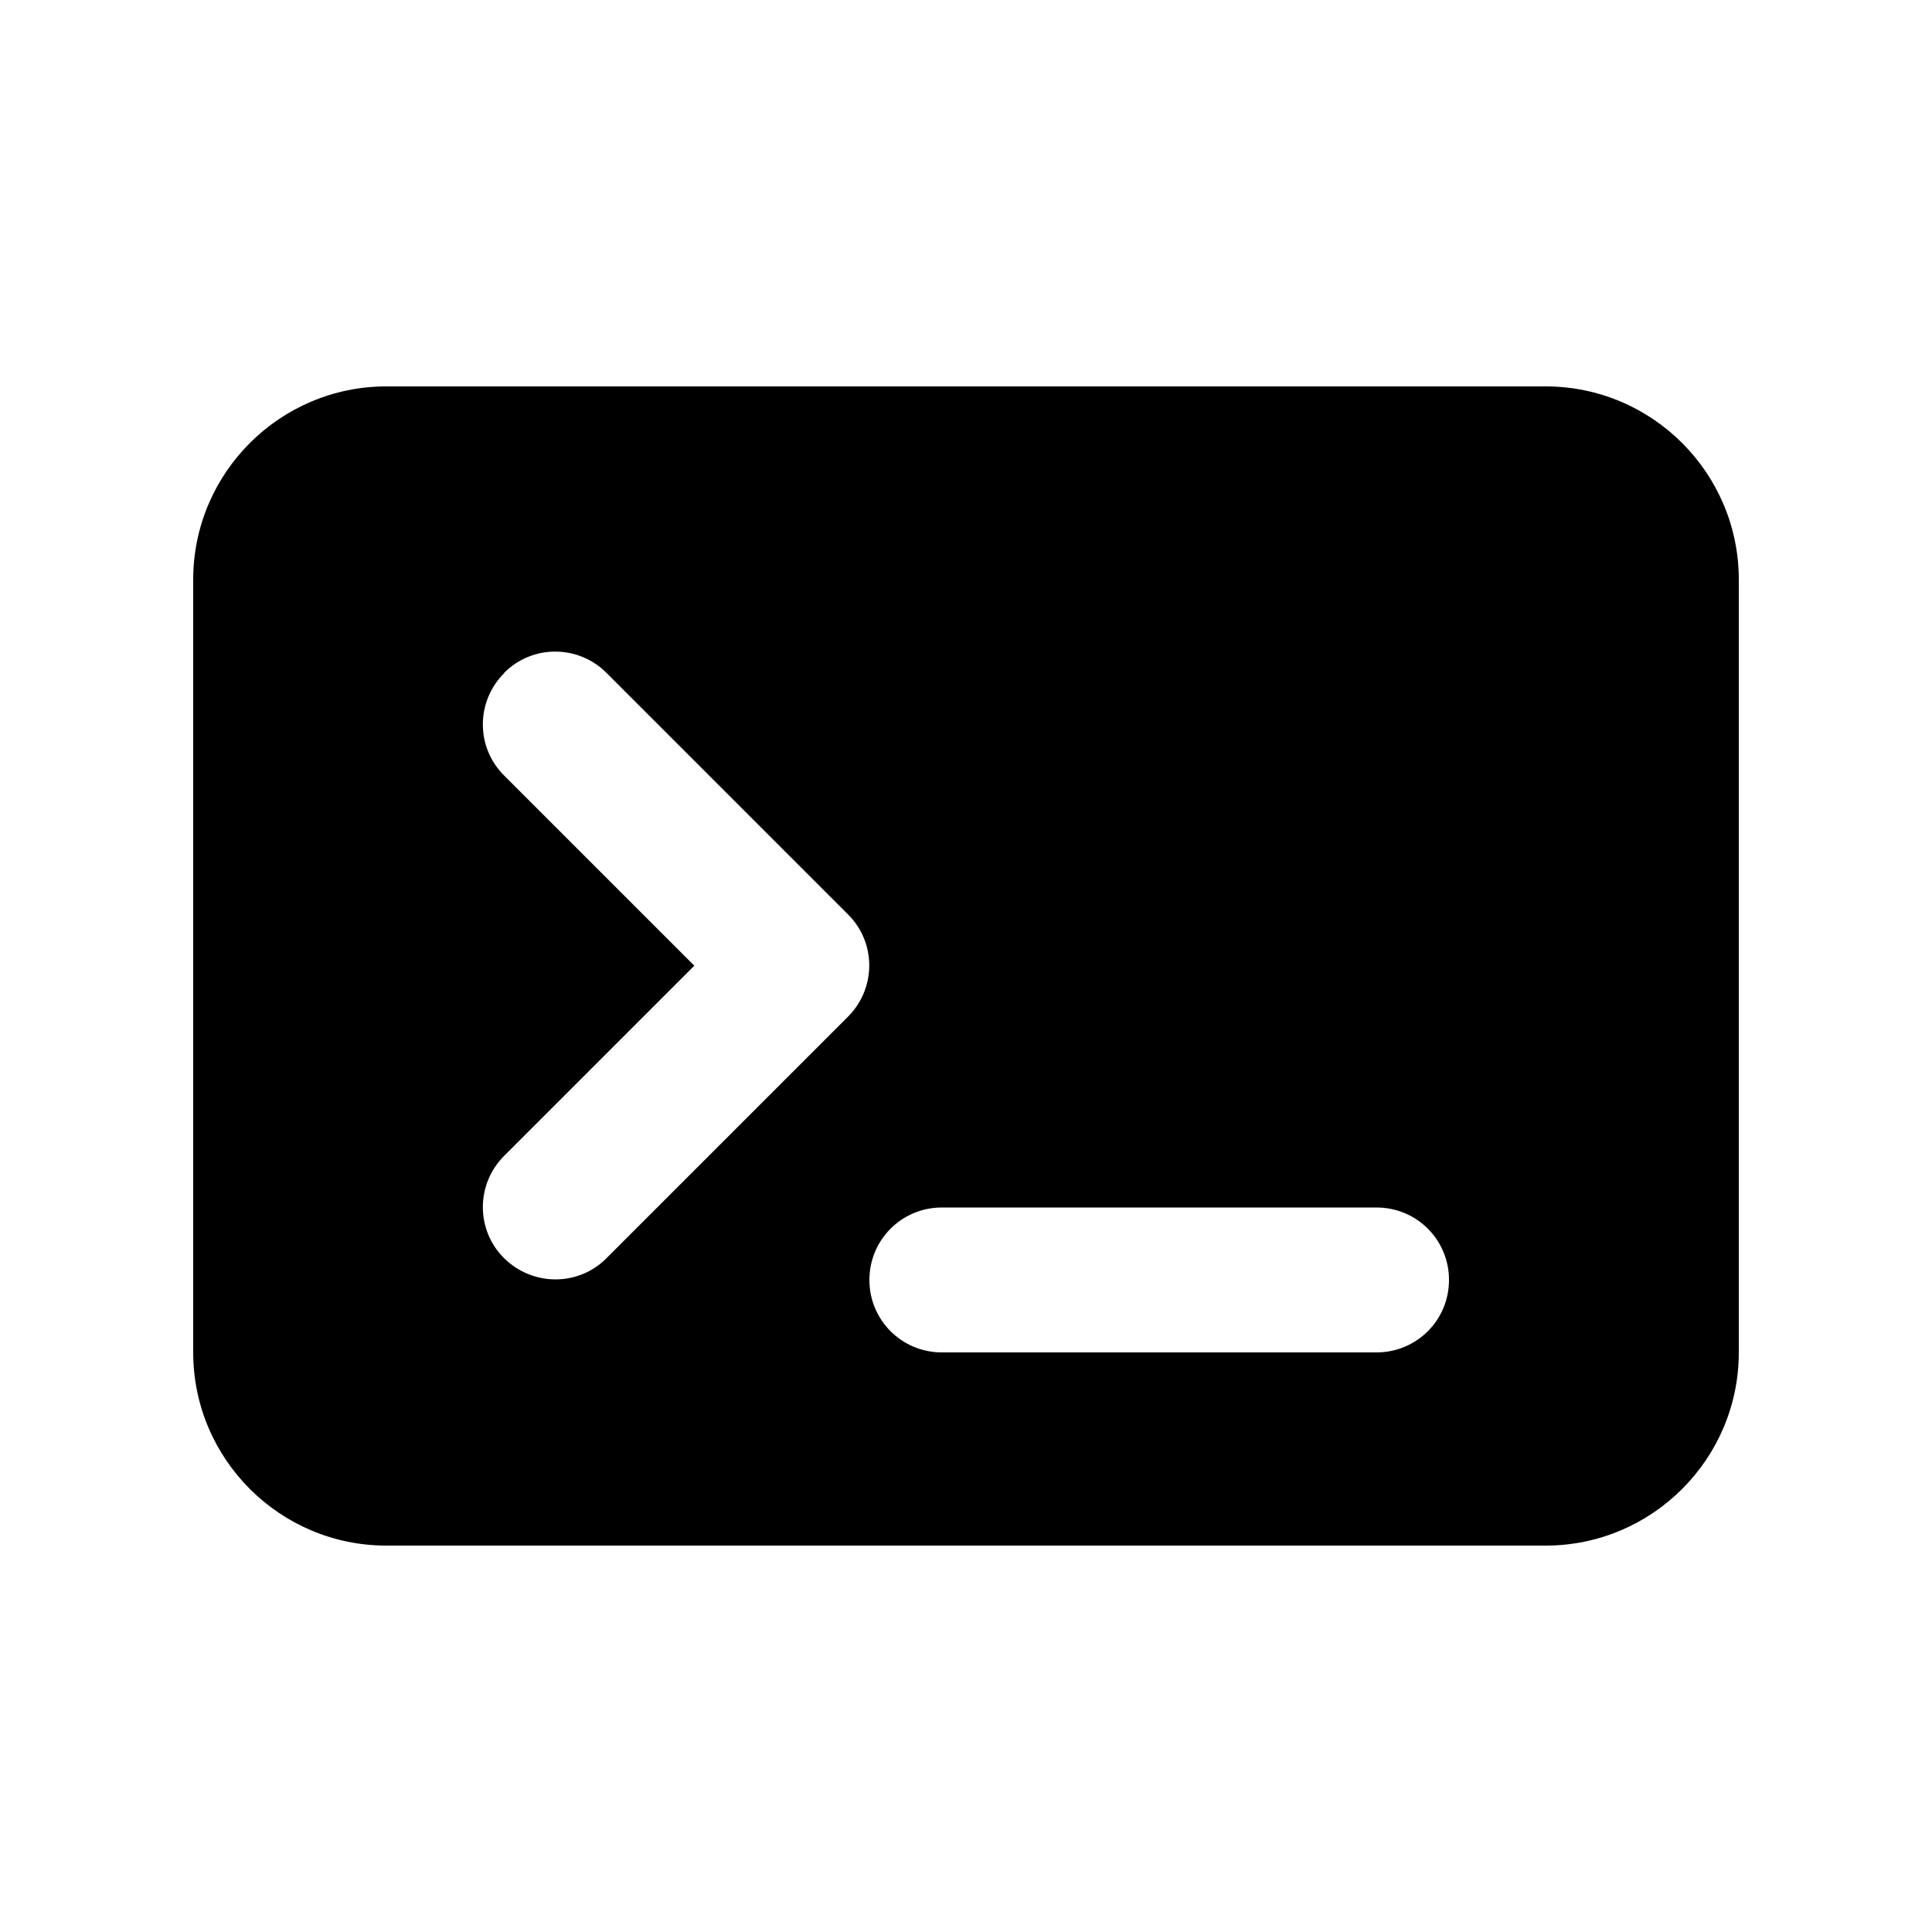 <svg xmlns="http://www.w3.org/2000/svg" viewBox="0 0 640 640"><!--! Font Awesome Pro 7.1.0 by @fontawesome - https://fontawesome.com License - https://fontawesome.com/license (Commercial License) Copyright 2025 Fonticons, Inc. --><path fill="currentColor" d="M64 192C64 156.7 92.7 128 128 128L512 128C547.3 128 576 156.7 576 192L576 448C576 483.3 547.3 512 512 512L128 512C92.7 512 64 483.3 64 448L64 192zM167 223C157.6 232.4 157.6 247.6 167 256.9L230 319.9L167 382.9C157.6 392.3 157.6 407.5 167 416.8C176.4 426.1 191.6 426.2 200.9 416.8L280.9 336.8C290.3 327.4 290.3 312.2 280.9 302.9L200.9 222.9C191.5 213.5 176.3 213.5 167 222.9zM312 400C298.7 400 288 410.7 288 424C288 437.3 298.7 448 312 448L456 448C469.3 448 480 437.3 480 424C480 410.7 469.3 400 456 400L312 400z"/></svg>